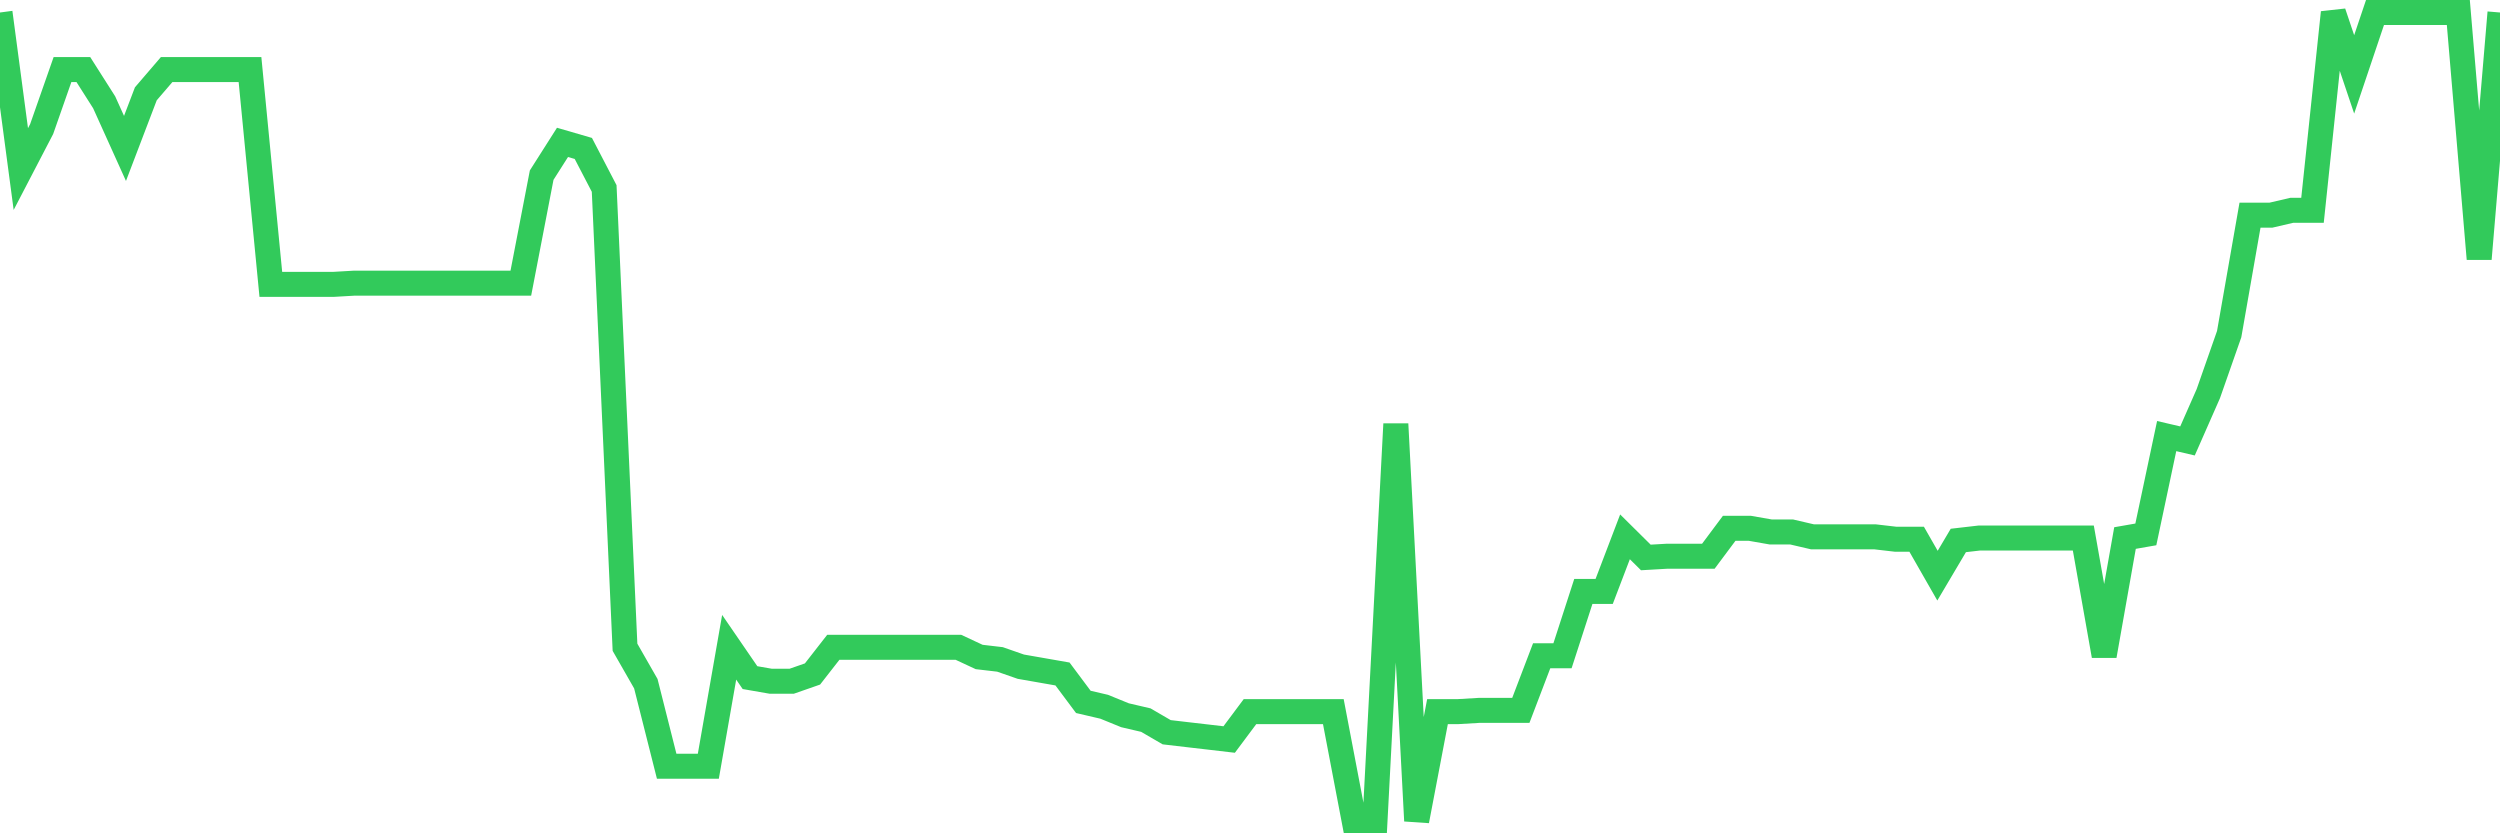 <svg
  xmlns="http://www.w3.org/2000/svg"
  xmlns:xlink="http://www.w3.org/1999/xlink"
  width="120"
  height="40"
  viewBox="0 0 120 40"
  preserveAspectRatio="none"
>
  <polyline
    points="0,0.6 1,8.115 2,6.193 3,3.338 4,3.338 5,4.911 6,7.125 7,4.503 8,3.338 9,3.338 10,3.338 11,3.338 12,3.338 13,13.65 14,13.65 15,13.65 16,13.65 17,13.592 18,13.592 19,13.592 20,13.592 21,13.592 22,13.592 23,13.592 24,13.592 25,13.592 26,8.407 27,6.834 28,7.125 29,9.047 30,31.069 31,32.817 32,36.778 33,36.778 34,36.778 35,31.069 36,32.526 37,32.7 38,32.7 39,32.351 40,31.069 41,31.069 42,31.069 43,31.069 44,31.069 45,31.069 46,31.069 47,31.535 48,31.652 49,32.001 50,32.176 51,32.351 52,33.691 53,33.924 54,34.332 55,34.565 56,35.147 57,35.264 58,35.38 59,35.497 60,34.157 61,34.157 62,34.157 63,34.157 64,34.157 65,39.4 66,39.4 67,20.35 68,39.4 69,34.157 70,34.157 71,34.098 72,34.098 73,34.098 74,31.477 75,31.477 76,28.389 77,28.389 78,25.768 79,26.758 80,26.7 81,26.7 82,26.7 83,25.36 84,25.36 85,25.535 86,25.535 87,25.768 88,25.768 89,25.768 90,25.768 91,25.884 92,25.884 93,27.632 94,25.942 95,25.826 96,25.826 97,25.826 98,25.826 99,25.826 100,25.826 101,31.477 102,25.826 103,25.651 104,20.932 105,21.165 106,18.893 107,16.038 108,10.329 109,10.329 110,10.096 111,10.096 112,0.6 113,3.571 114,0.6 115,0.6 116,0.6 117,0.6 118,0.6 119,12.426 120,0.6"
    fill="none"
    stroke="#32ca5b"
    stroke-width="1.2"
  >
  </polyline>
</svg>
